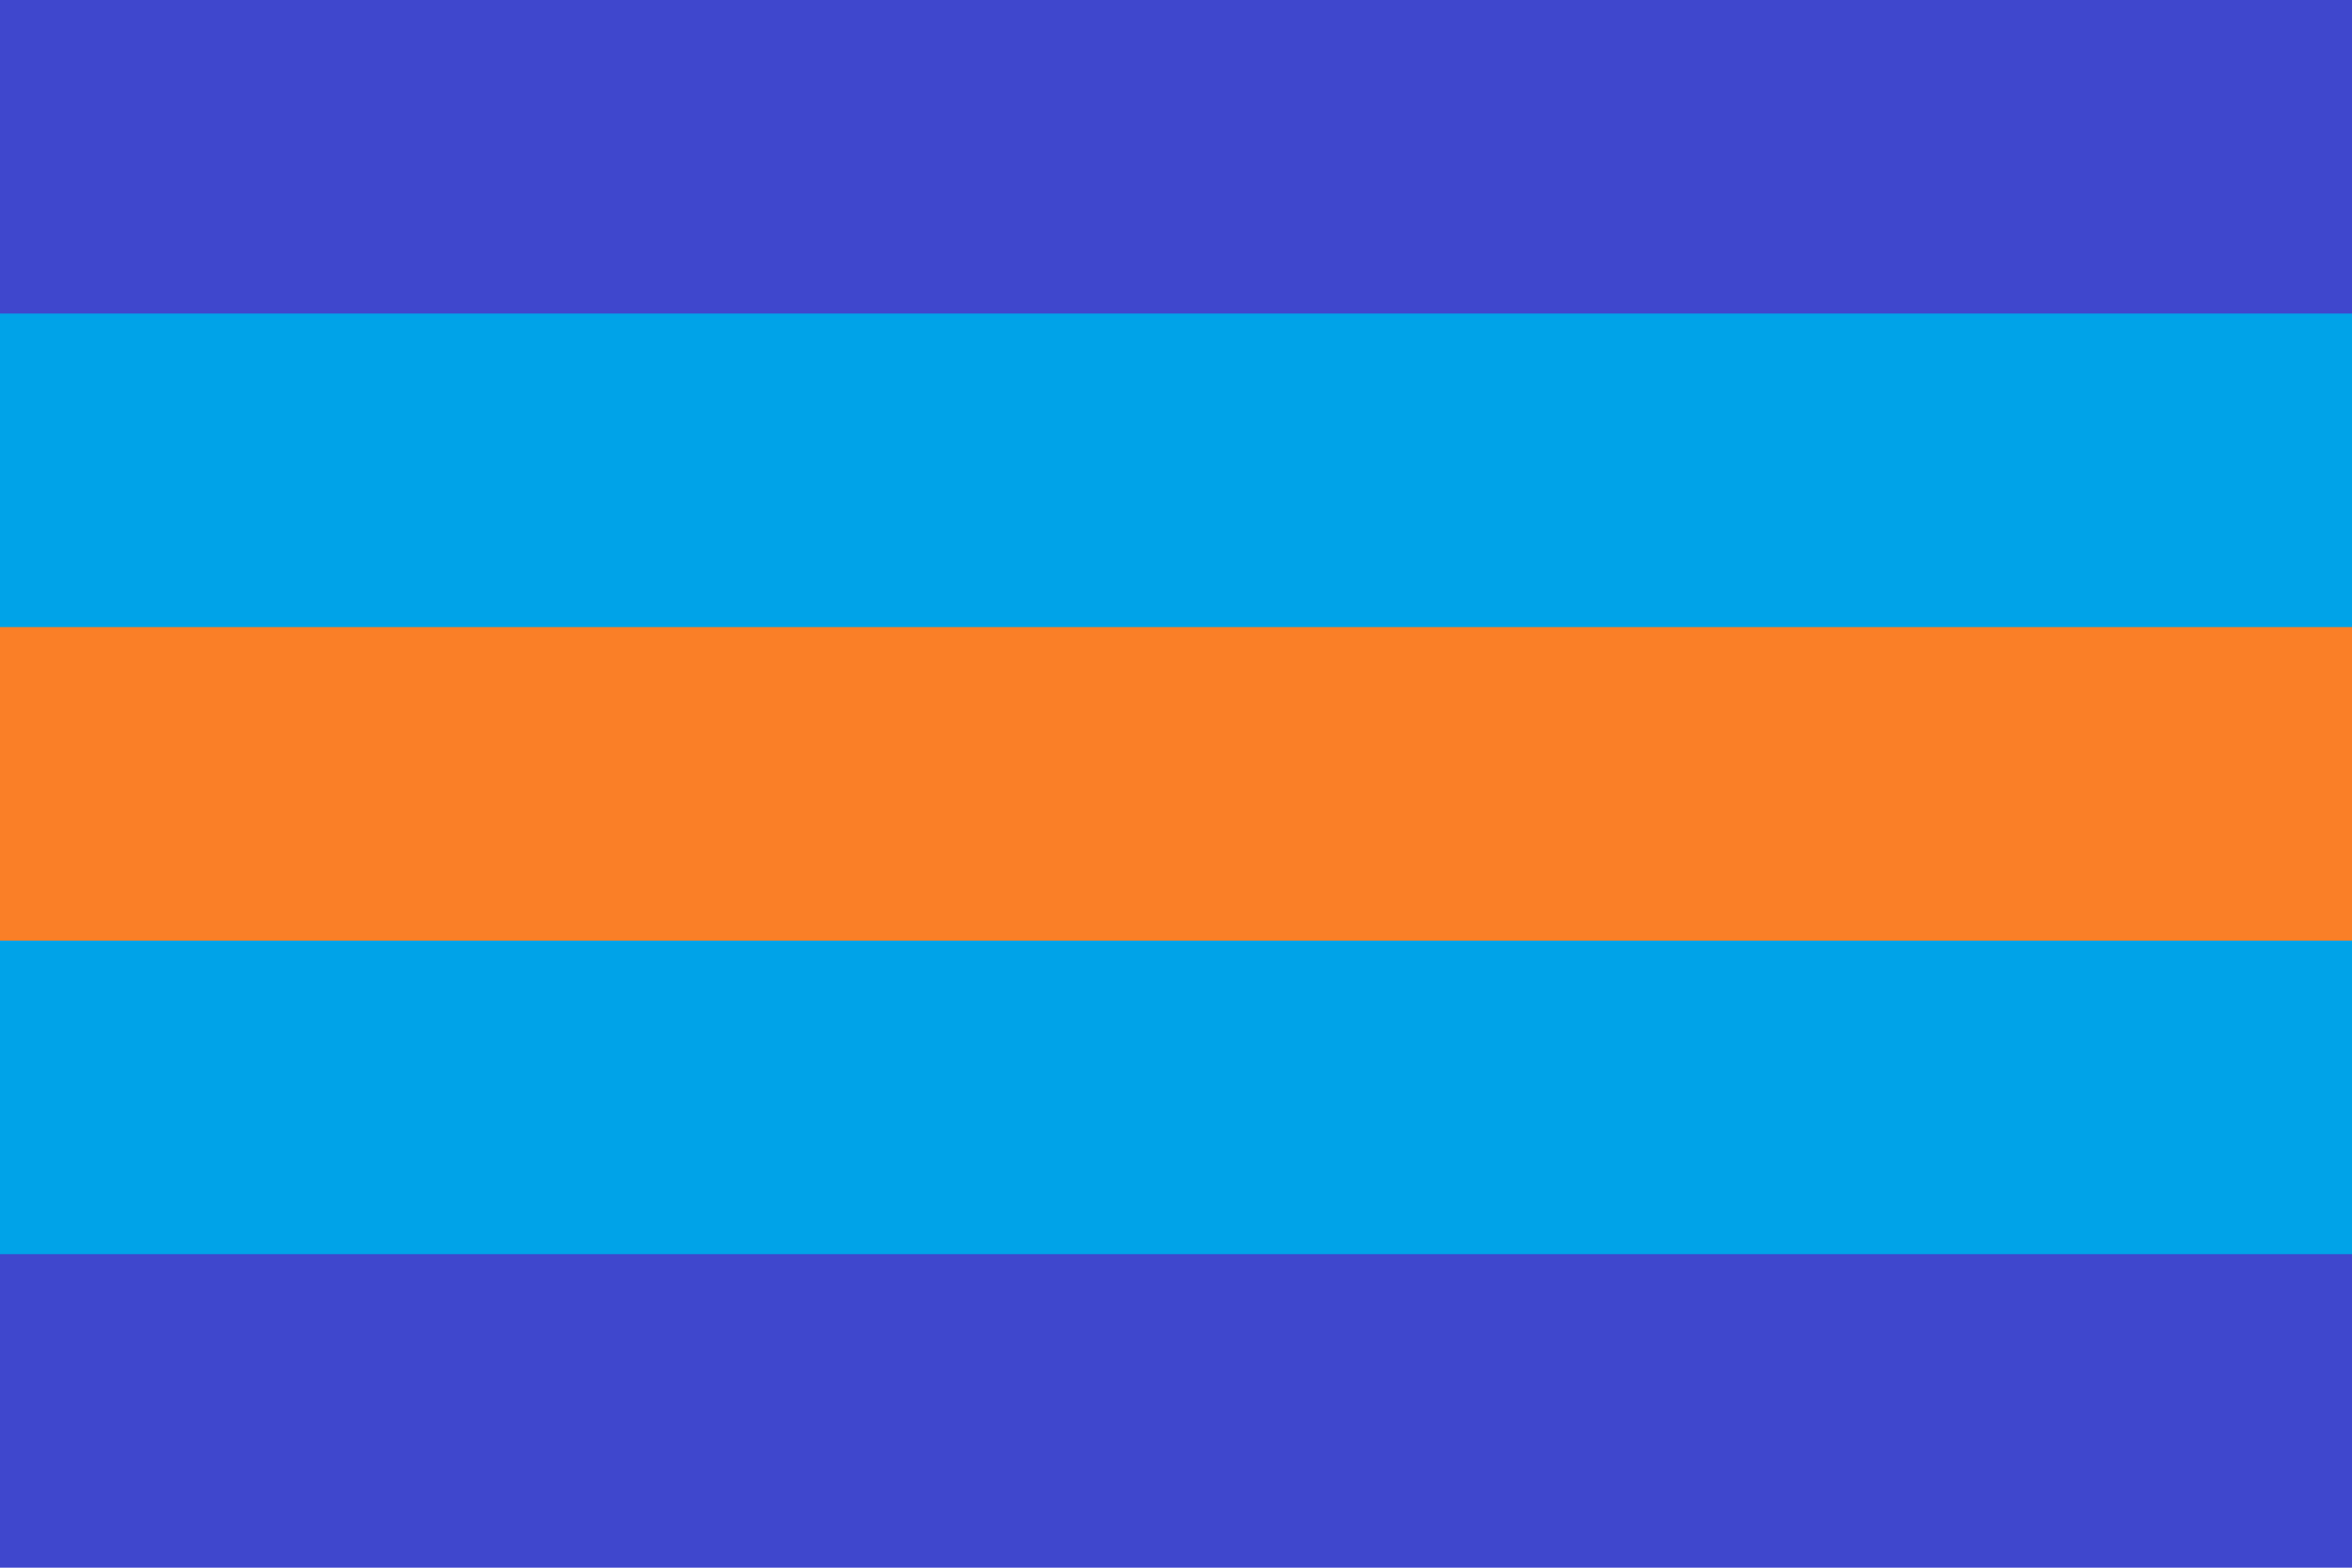 <?xml version="1.0" encoding="UTF-8" standalone="no"?><!-- Created with Inkscape (http://www.inkscape.org/) --><svg xmlns="http://www.w3.org/2000/svg" xmlns:svg="http://www.w3.org/2000/svg" width="300" height="200" viewBox="0 0 300 200" version="1.1" id="svg5" xml:space="preserve"><defs id="defs2"/><rect style="fill: #3f47cd; fill-opacity: 1; stroke-width: 12.99px; stroke-linecap: round; stroke-linejoin: round; paint-order: markers stroke fill" id="rect5" width="300" height="200" x="0" y="0"/><rect style="fill: #00a3e8; fill-opacity: 1; stroke-width: 10.062px; stroke-linecap: round; stroke-linejoin: round; paint-order: markers stroke fill" id="rect6" width="300" height="120" x="0" y="40"/><rect style="fill: #fa7f27; fill-opacity: 1; stroke-width: 5.809px; stroke-linecap: round; stroke-linejoin: round; paint-order: markers stroke fill" id="rect7" width="300" height="40" x="0" y="80"/></svg>
